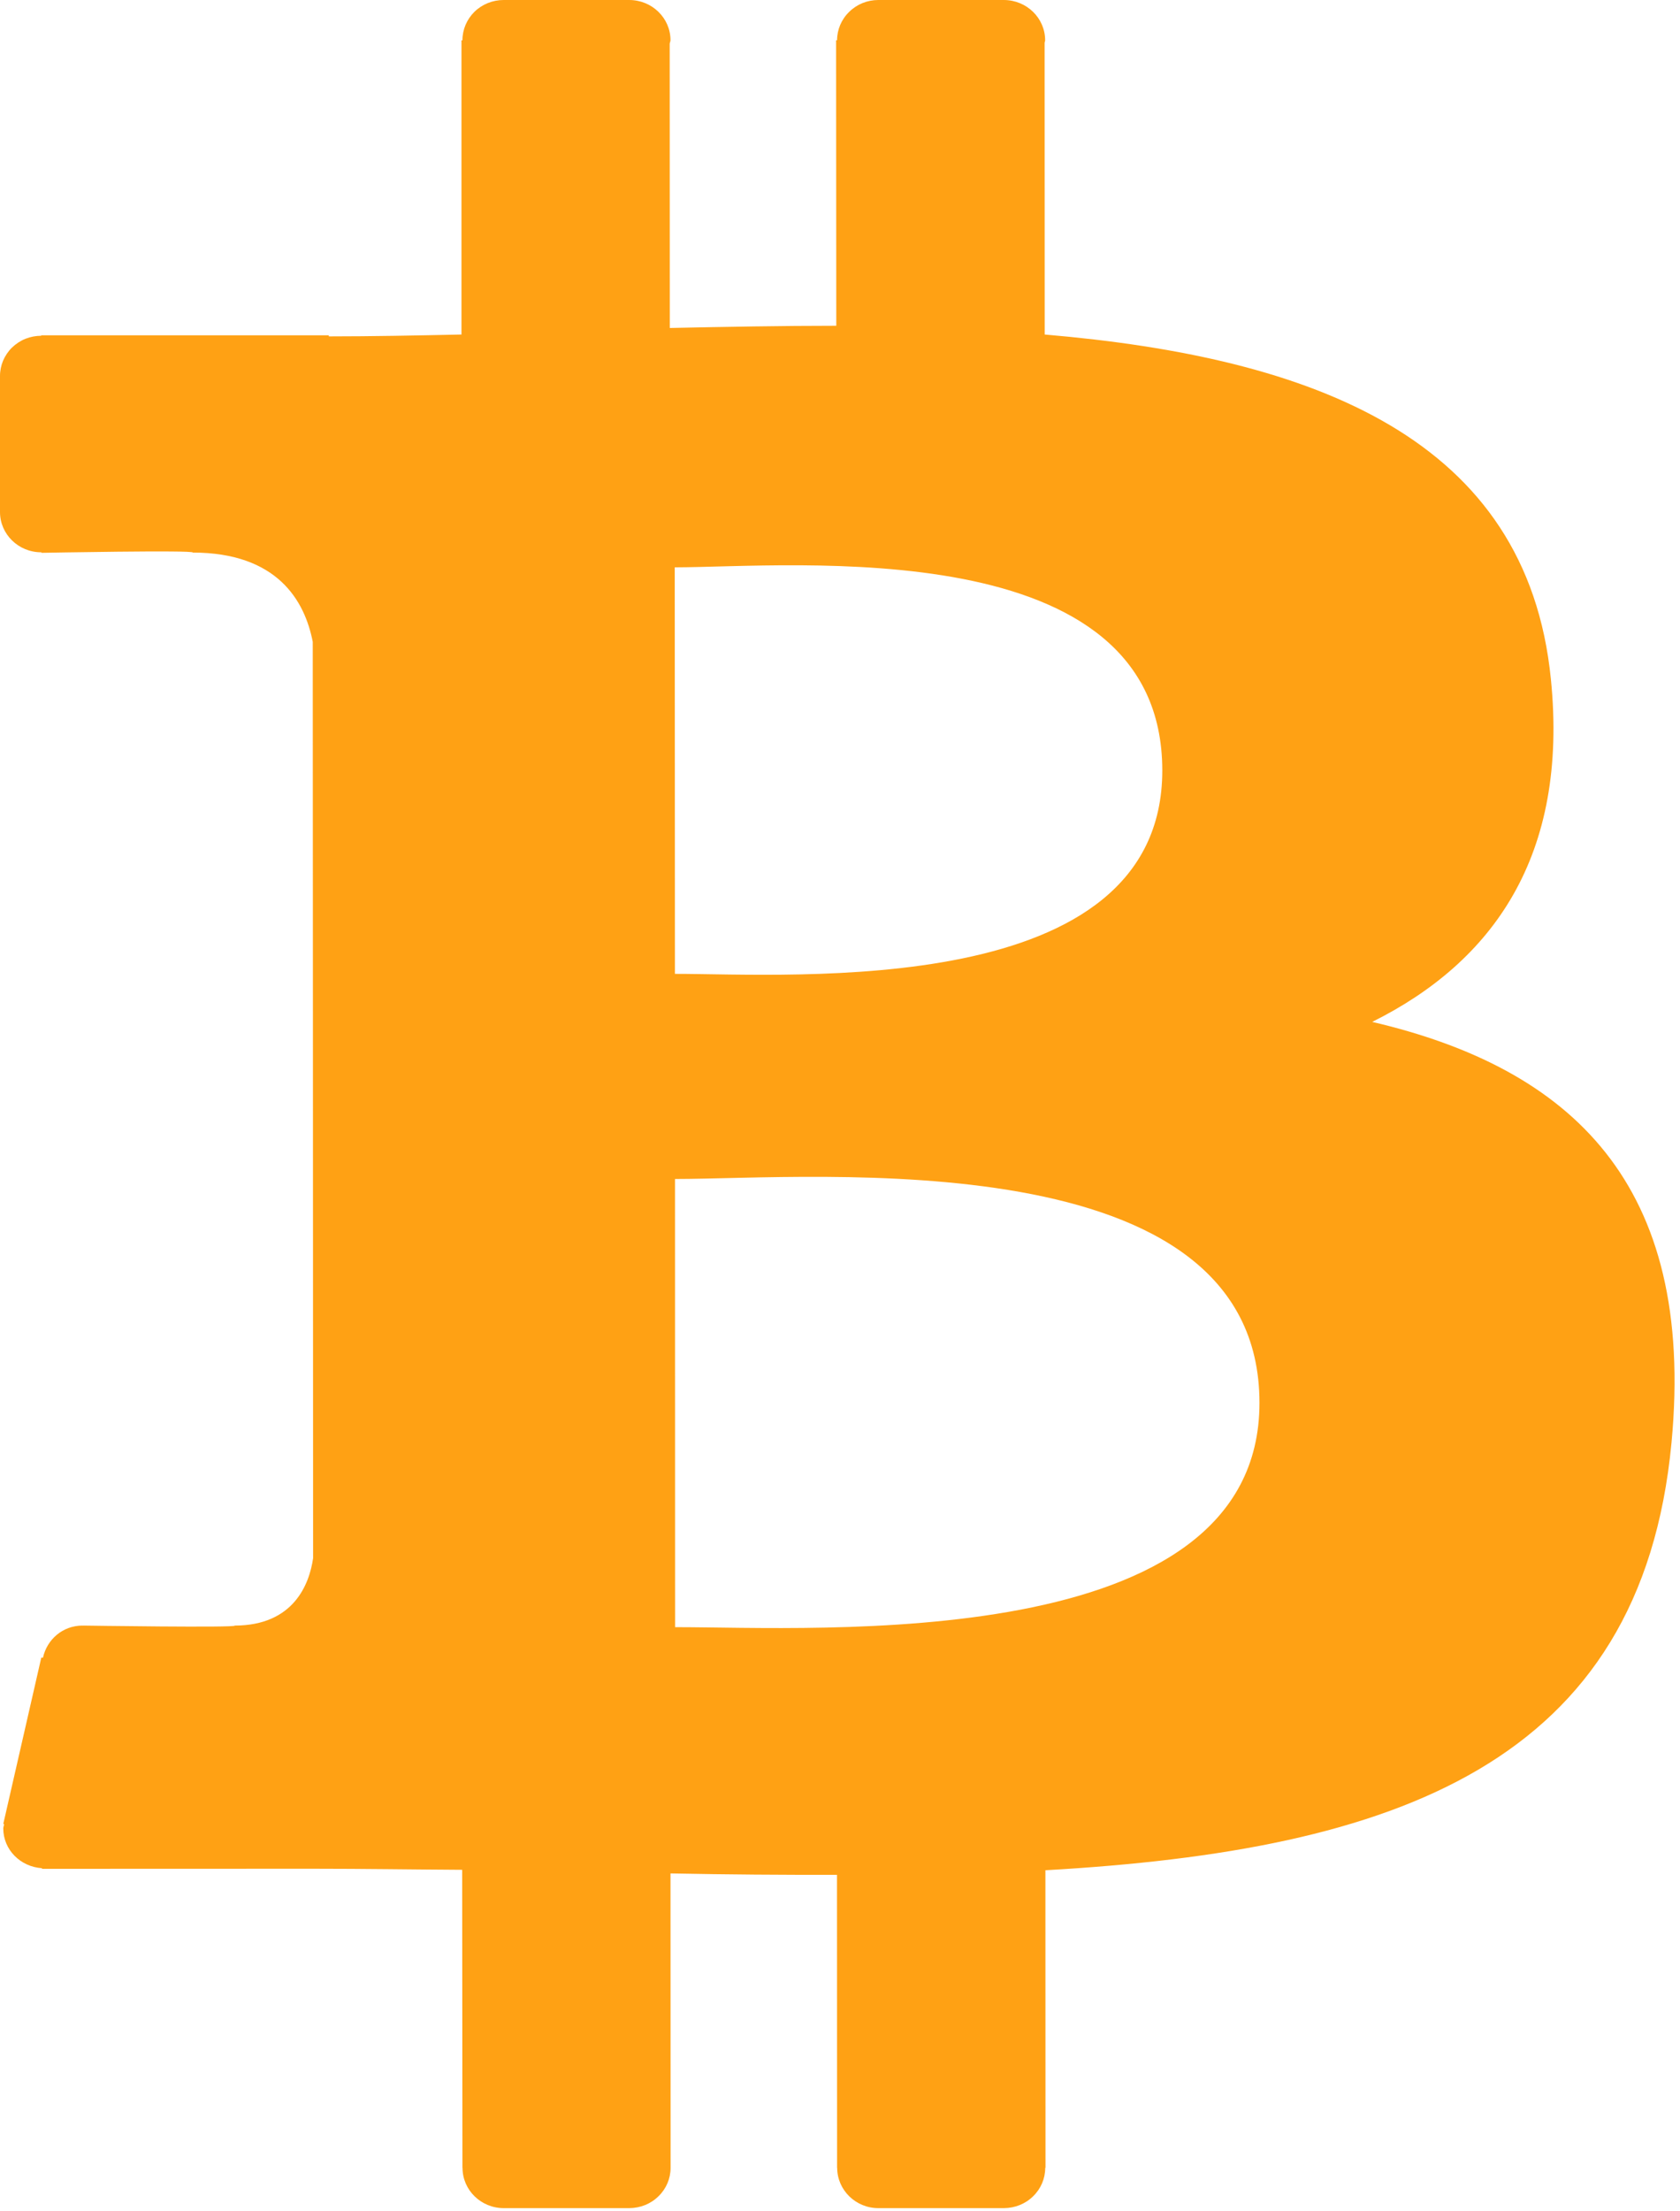 <?xml version="1.0" encoding="UTF-8"?> <svg xmlns="http://www.w3.org/2000/svg" width="19" height="25" viewBox="0 0 19 25" fill="none"> <path d="M15.519 11.553C16.886 10.873 17.74 9.675 17.54 7.68C17.27 4.954 14.859 4.041 11.815 3.782L11.814 0.486C11.814 0.476 11.82 0.466 11.82 0.456C11.82 0.204 11.611 0.001 11.354 0H9.933C9.809 0 9.691 0.048 9.604 0.134C9.516 0.219 9.467 0.335 9.467 0.455H9.456L9.458 3.683C8.838 3.683 8.205 3.695 7.575 3.708L7.574 0.495C7.575 0.481 7.583 0.469 7.583 0.455C7.583 0.204 7.374 0 7.116 0H5.695C5.572 9.64442e-05 5.453 0.048 5.366 0.133C5.279 0.219 5.23 0.334 5.23 0.455L5.23 0.456H5.219L5.219 3.782C4.709 3.793 4.208 3.803 3.719 3.803L3.718 3.791H0.466V3.796C0.405 3.796 0.344 3.808 0.288 3.83C0.231 3.853 0.18 3.887 0.136 3.929C0.093 3.971 0.059 4.022 0.035 4.077C0.012 4.132 -4.88618e-05 4.191 1.49204e-07 4.251V5.789C1.49204e-07 6.04 0.209 6.244 0.466 6.244L0.468 6.243V6.25C0.468 6.25 2.209 6.217 2.18 6.247C3.135 6.248 3.446 6.789 3.537 7.256L3.539 11.564L3.539 11.581L3.541 17.616C3.499 17.909 3.322 18.377 2.655 18.378C2.686 18.404 0.941 18.378 0.941 18.378L0.941 18.38C0.938 18.38 0.936 18.378 0.933 18.378C0.709 18.378 0.531 18.535 0.486 18.741L0.467 18.74L0.037 20.621L0.047 20.622C0.045 20.639 0.037 20.654 0.037 20.671C0.037 20.913 0.232 21.106 0.476 21.121L0.474 21.128L3.543 21.127C4.114 21.127 4.676 21.136 5.227 21.139L5.23 24.509H5.231C5.231 24.76 5.44 24.964 5.697 24.964H7.118C7.242 24.963 7.36 24.916 7.447 24.83C7.535 24.745 7.584 24.629 7.584 24.509H7.584L7.583 21.18C8.23 21.193 8.855 21.197 9.466 21.196L9.467 24.509H9.468C9.469 24.76 9.677 24.964 9.934 24.964H11.355C11.479 24.963 11.597 24.916 11.684 24.83C11.772 24.745 11.821 24.629 11.821 24.509L11.824 24.508L11.823 21.144C15.786 20.92 18.561 19.944 18.904 16.31C19.18 13.384 17.769 12.079 15.519 11.553ZM7.631 6.414C8.962 6.413 13.143 5.998 13.145 8.71C13.145 11.311 8.964 11.009 7.633 11.01L7.631 6.414ZM7.635 18.396L7.634 13.329C9.232 13.329 14.243 12.878 14.244 15.859C14.246 18.717 9.234 18.394 7.635 18.396Z" fill="#FFA114"></path> </svg> 